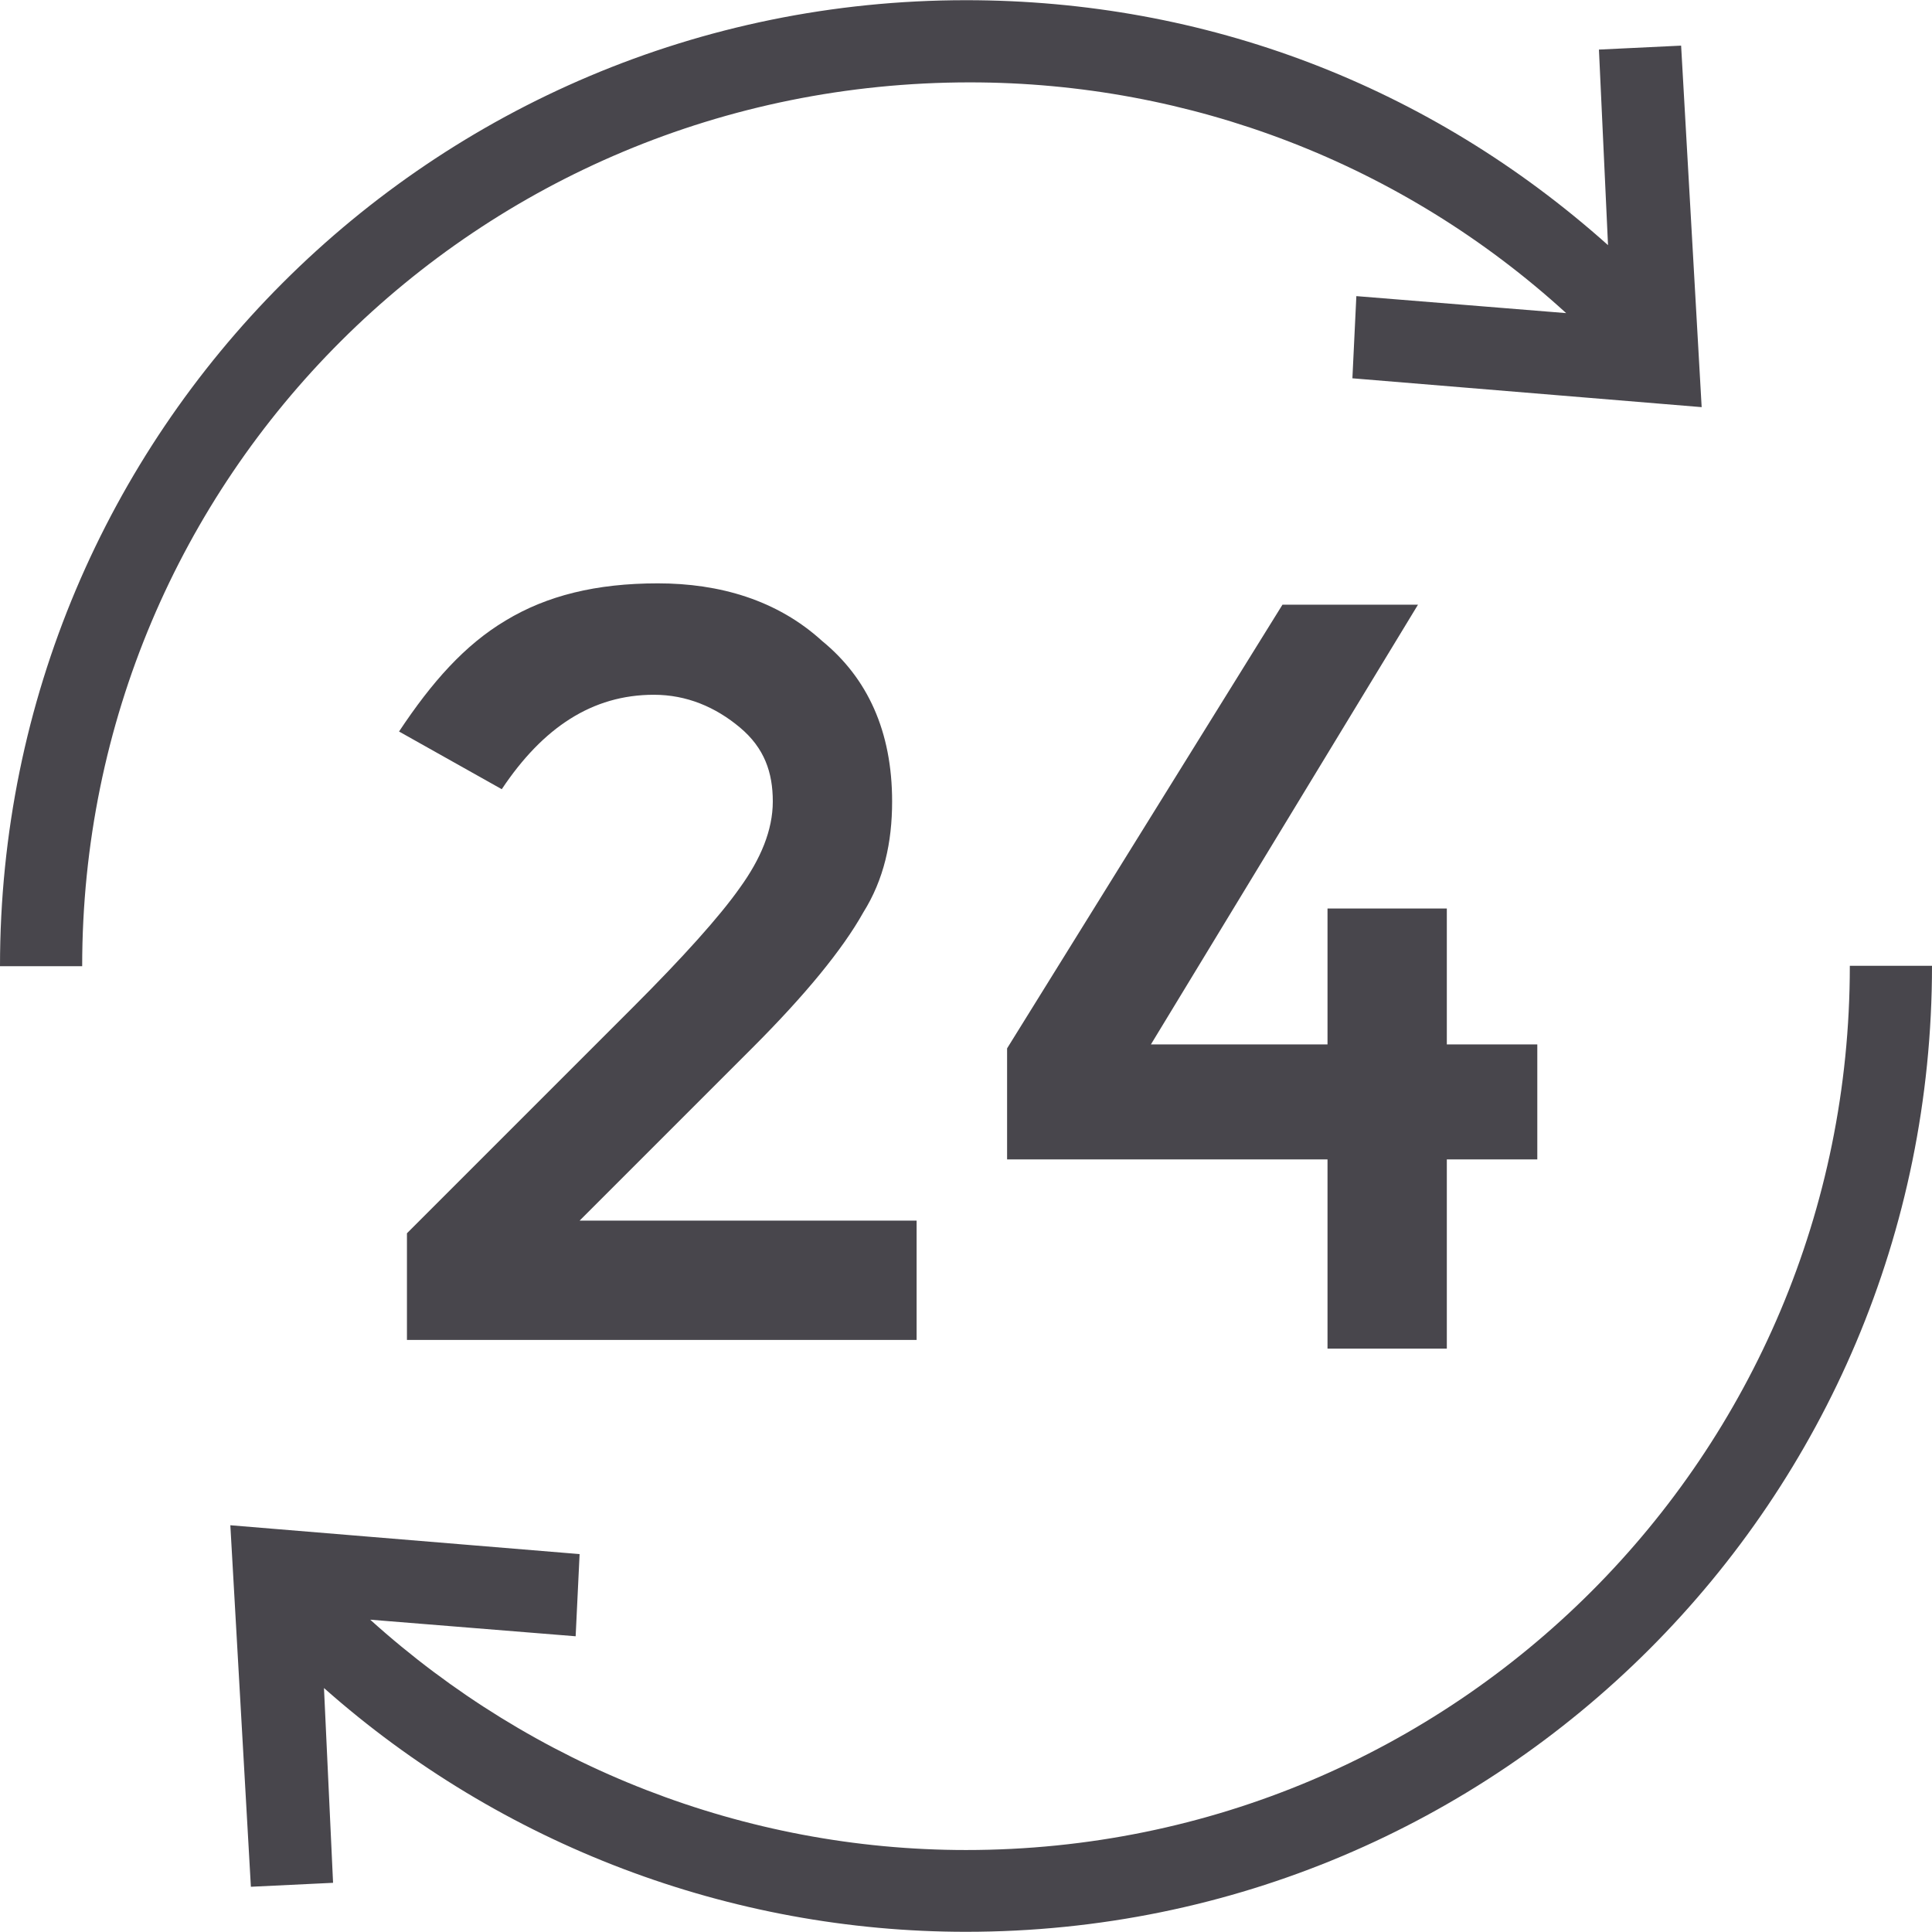 <?xml version='1.0' encoding='iso-8859-1'?>
<!-- Uploaded to: SVG Repo, www.svgrepo.com, Generator: SVG Repo Mixer Tools -->
<svg fill="#48464C" height="800px" width="800px" version="1.1" xmlns="http://www.w3.org/2000/svg" viewBox="0 0 489 489" xmlns:xlink="http://www.w3.org/1999/xlink" enable-background="new 0 0 489 489">
  <g>
    <g>
      <path d="m160.2,254.95l-57.2,57.2v27h129v-30.2h-85.3l43.7-43.7c13.5-13.5 22.9-25 28.1-34.3 5.2-8.3 7.3-17.7 7.3-28.1 0-17.7-6.2-31.2-17.7-40.6-11.4-10.4-26-14.6-41.6-14.6s-28.1,3.1-38.5,9.4c-10.4,6.2-18.7,15.6-27,28.1l26,14.6c10.4-15.6 22.9-23.9 38.5-23.9 8.3,0 15.6,3.1 21.8,8.3 6.2,5.2 8.3,11.4 8.3,18.7s-3.1,14.6-8.3,21.8c-5.2,7.4-14.6,17.8-27.1,30.3z"/>
      <polygon points="366.2,341.35 366.2,293.45 389.1,293.45 389.1,264.35 366.2,264.35 366.2,229.95 336,229.95 336,264.35     291.3,264.35 358.9,153.05 324.6,153.05 254.9,265.35 254.9,293.45 336,293.45 336,341.35   "/>
      <path d="M245.5,20.85c55.7,0,109.4,20.5,150.9,58.4l-53.1-4.3l-1,20.8l88.4,7.3l-5.2-91.5l-20.8,1l2.3,49.5    c-45.2-40.4-101.9-62-162.5-62C109.3,0.05,0,109.35,0,244.55h20.8C20.8,120.75,120.7,20.85,245.5,20.85z"/>
      <path d="m468.2,244.45v0.1c0,123.8-99.9,223.7-223.7,223.7-56,0-109.6-21.1-150.8-58.3l52,4.2 1-20.8-88.4-7.3 5.2,91.5 20.8-1-2.3-49.3c44.9,39.8 102.9,61.7 162.5,61.7 135.2,0 244.5-109.2 244.5-244.5l-20.8,0z"/>
    </g>
  </g>
</svg>
